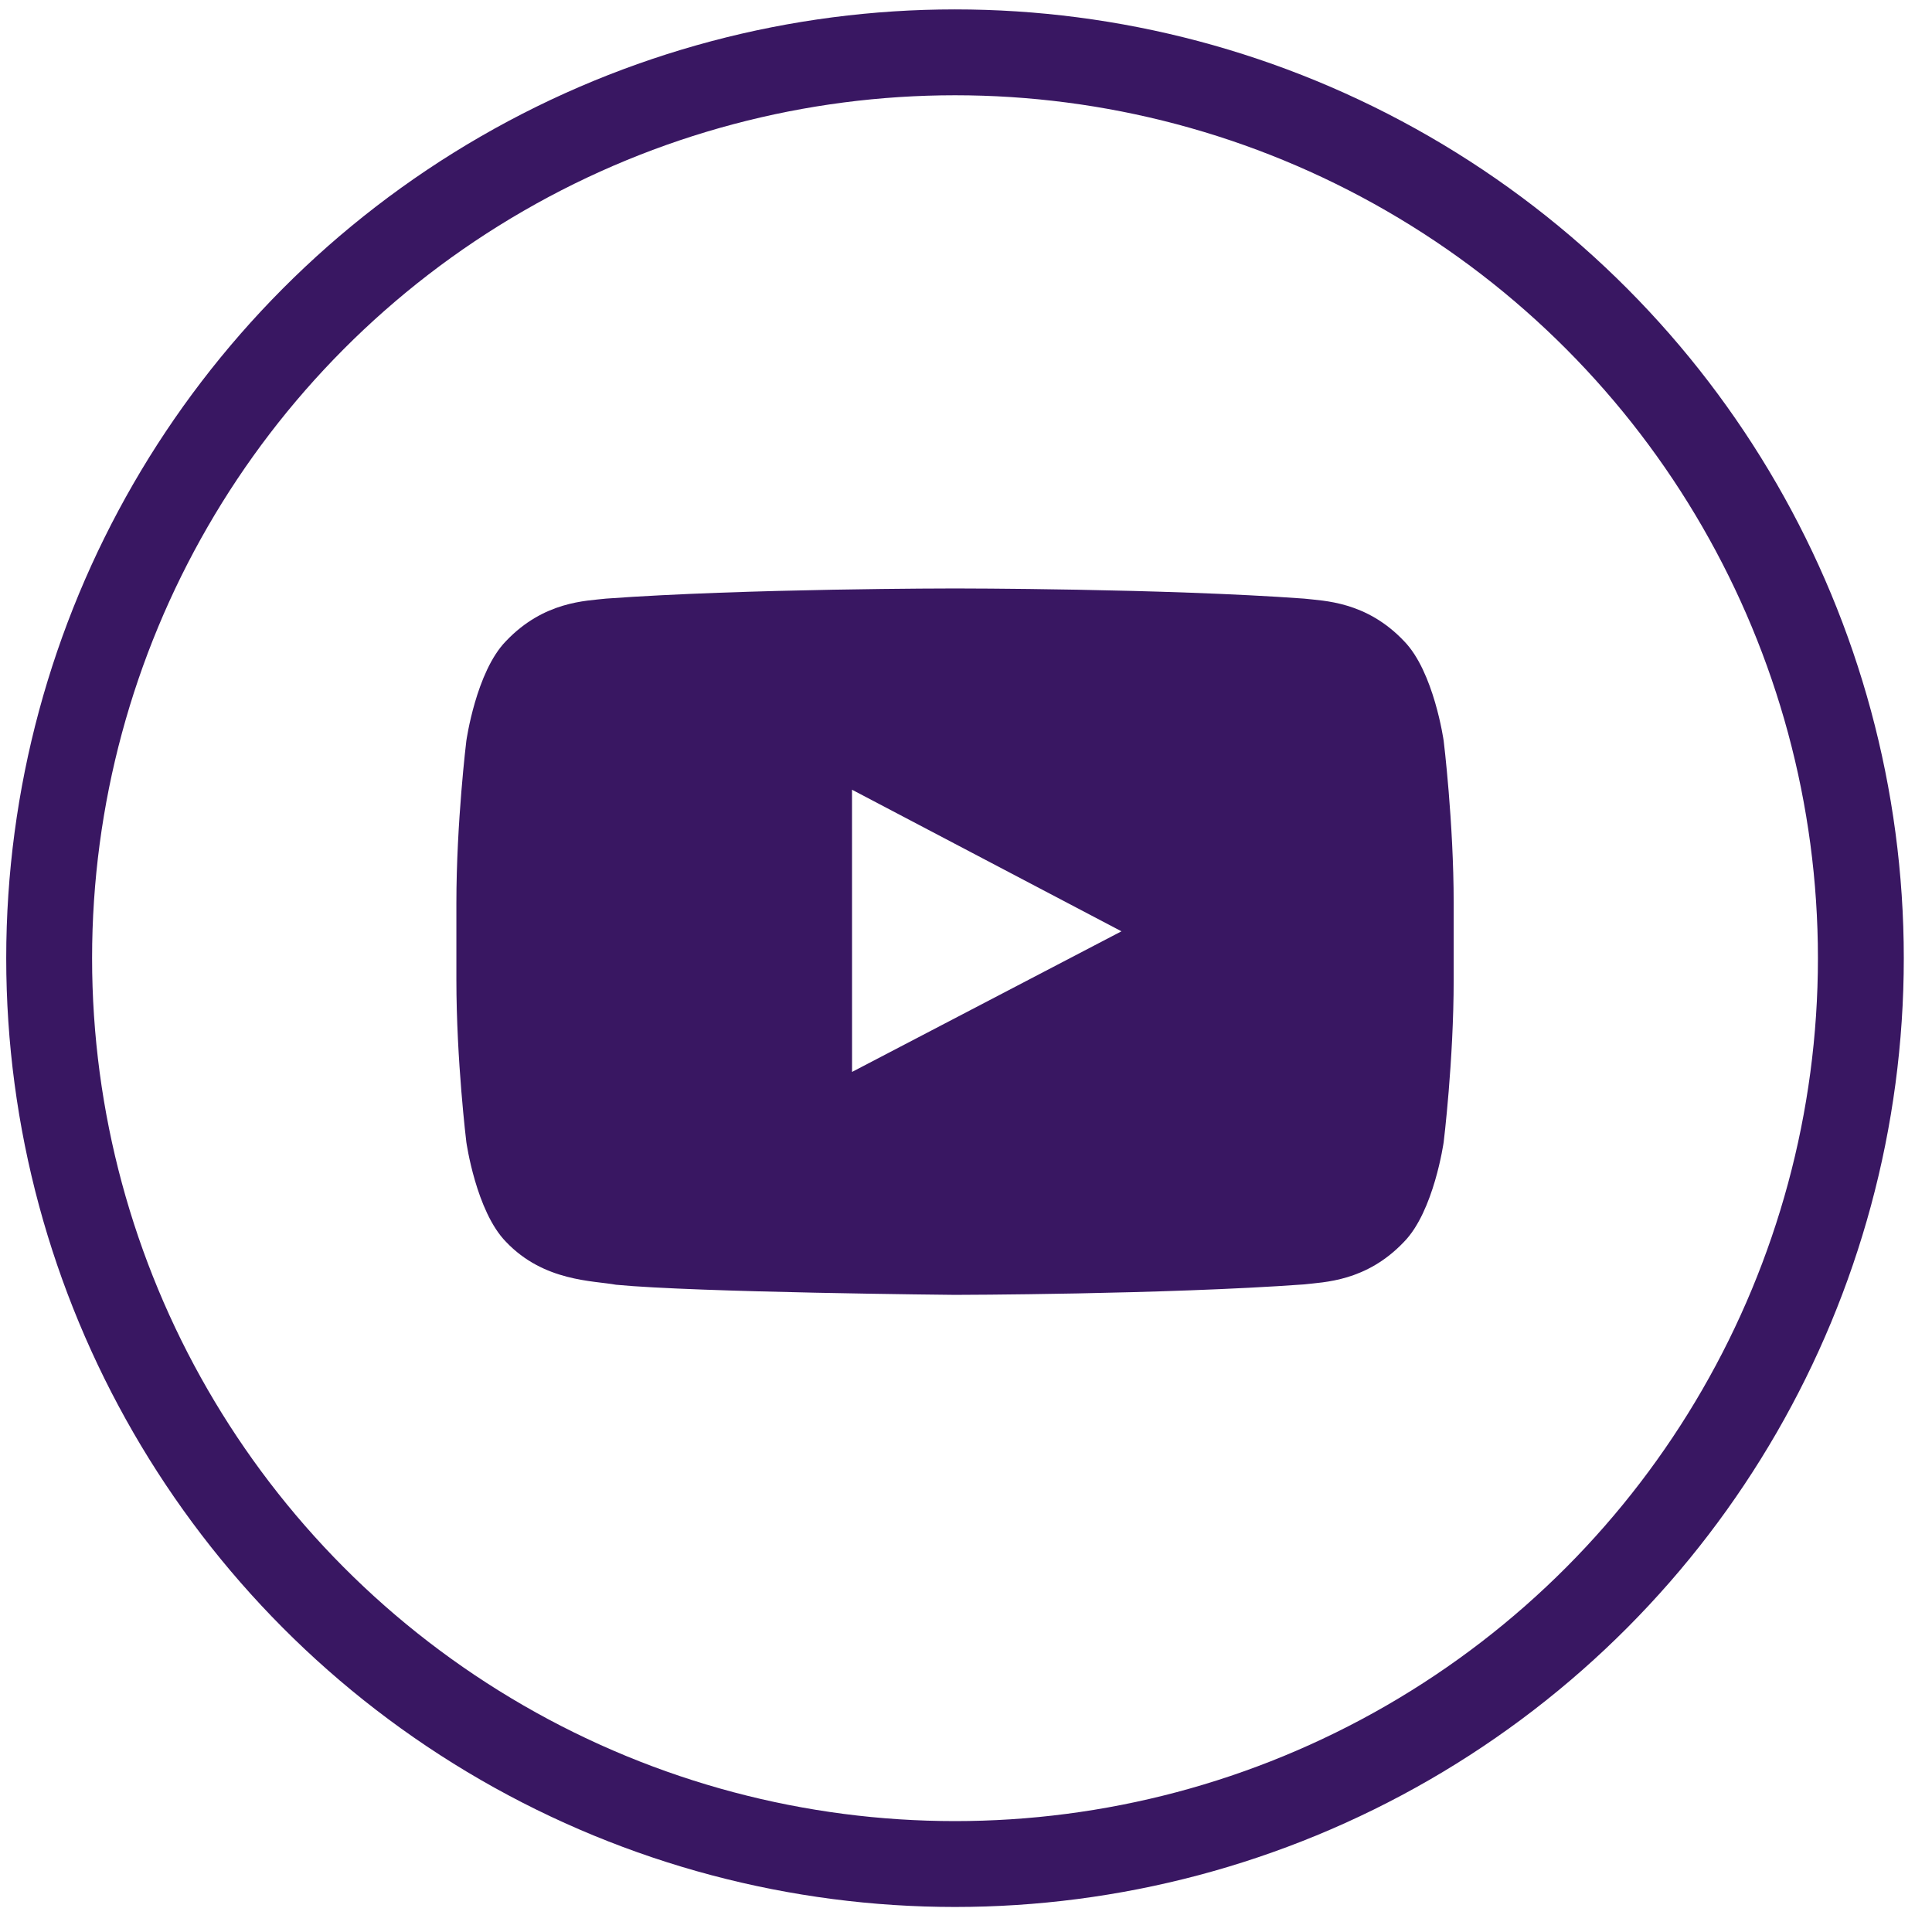 <?xml version="1.0" encoding="UTF-8"?> <svg xmlns="http://www.w3.org/2000/svg" width="45" height="45" viewBox="0 0 45 45" fill="none"><circle cx="22.244" cy="22.318" r="21.099" stroke="#391762" stroke-width="2"></circle><path fill-rule="evenodd" clip-rule="evenodd" d="M33.626 17.255C33.626 17.255 33.399 15.643 32.703 14.933C31.82 14.001 30.829 13.997 30.376 13.943C27.125 13.706 22.249 13.706 22.249 13.706H22.239C22.239 13.706 17.363 13.706 14.113 13.943C13.658 13.997 12.669 14.001 11.785 14.933C11.089 15.643 10.862 17.255 10.862 17.255C10.862 17.255 10.63 19.149 10.63 21.041V22.816C10.63 24.71 10.862 26.602 10.862 26.602C10.862 26.602 11.089 28.214 11.785 28.924C12.669 29.856 13.83 29.827 14.347 29.924C16.205 30.104 22.244 30.16 22.244 30.16C22.244 30.16 27.125 30.152 30.376 29.916C30.829 29.861 31.82 29.856 32.703 28.924C33.399 28.214 33.626 26.603 33.626 26.603C33.626 26.603 33.859 24.71 33.859 22.816V21.041C33.859 19.149 33.626 17.255 33.626 17.255ZM19.846 24.967L19.845 18.394L26.121 21.692L19.846 24.967Z" fill="#391762"></path></svg> 